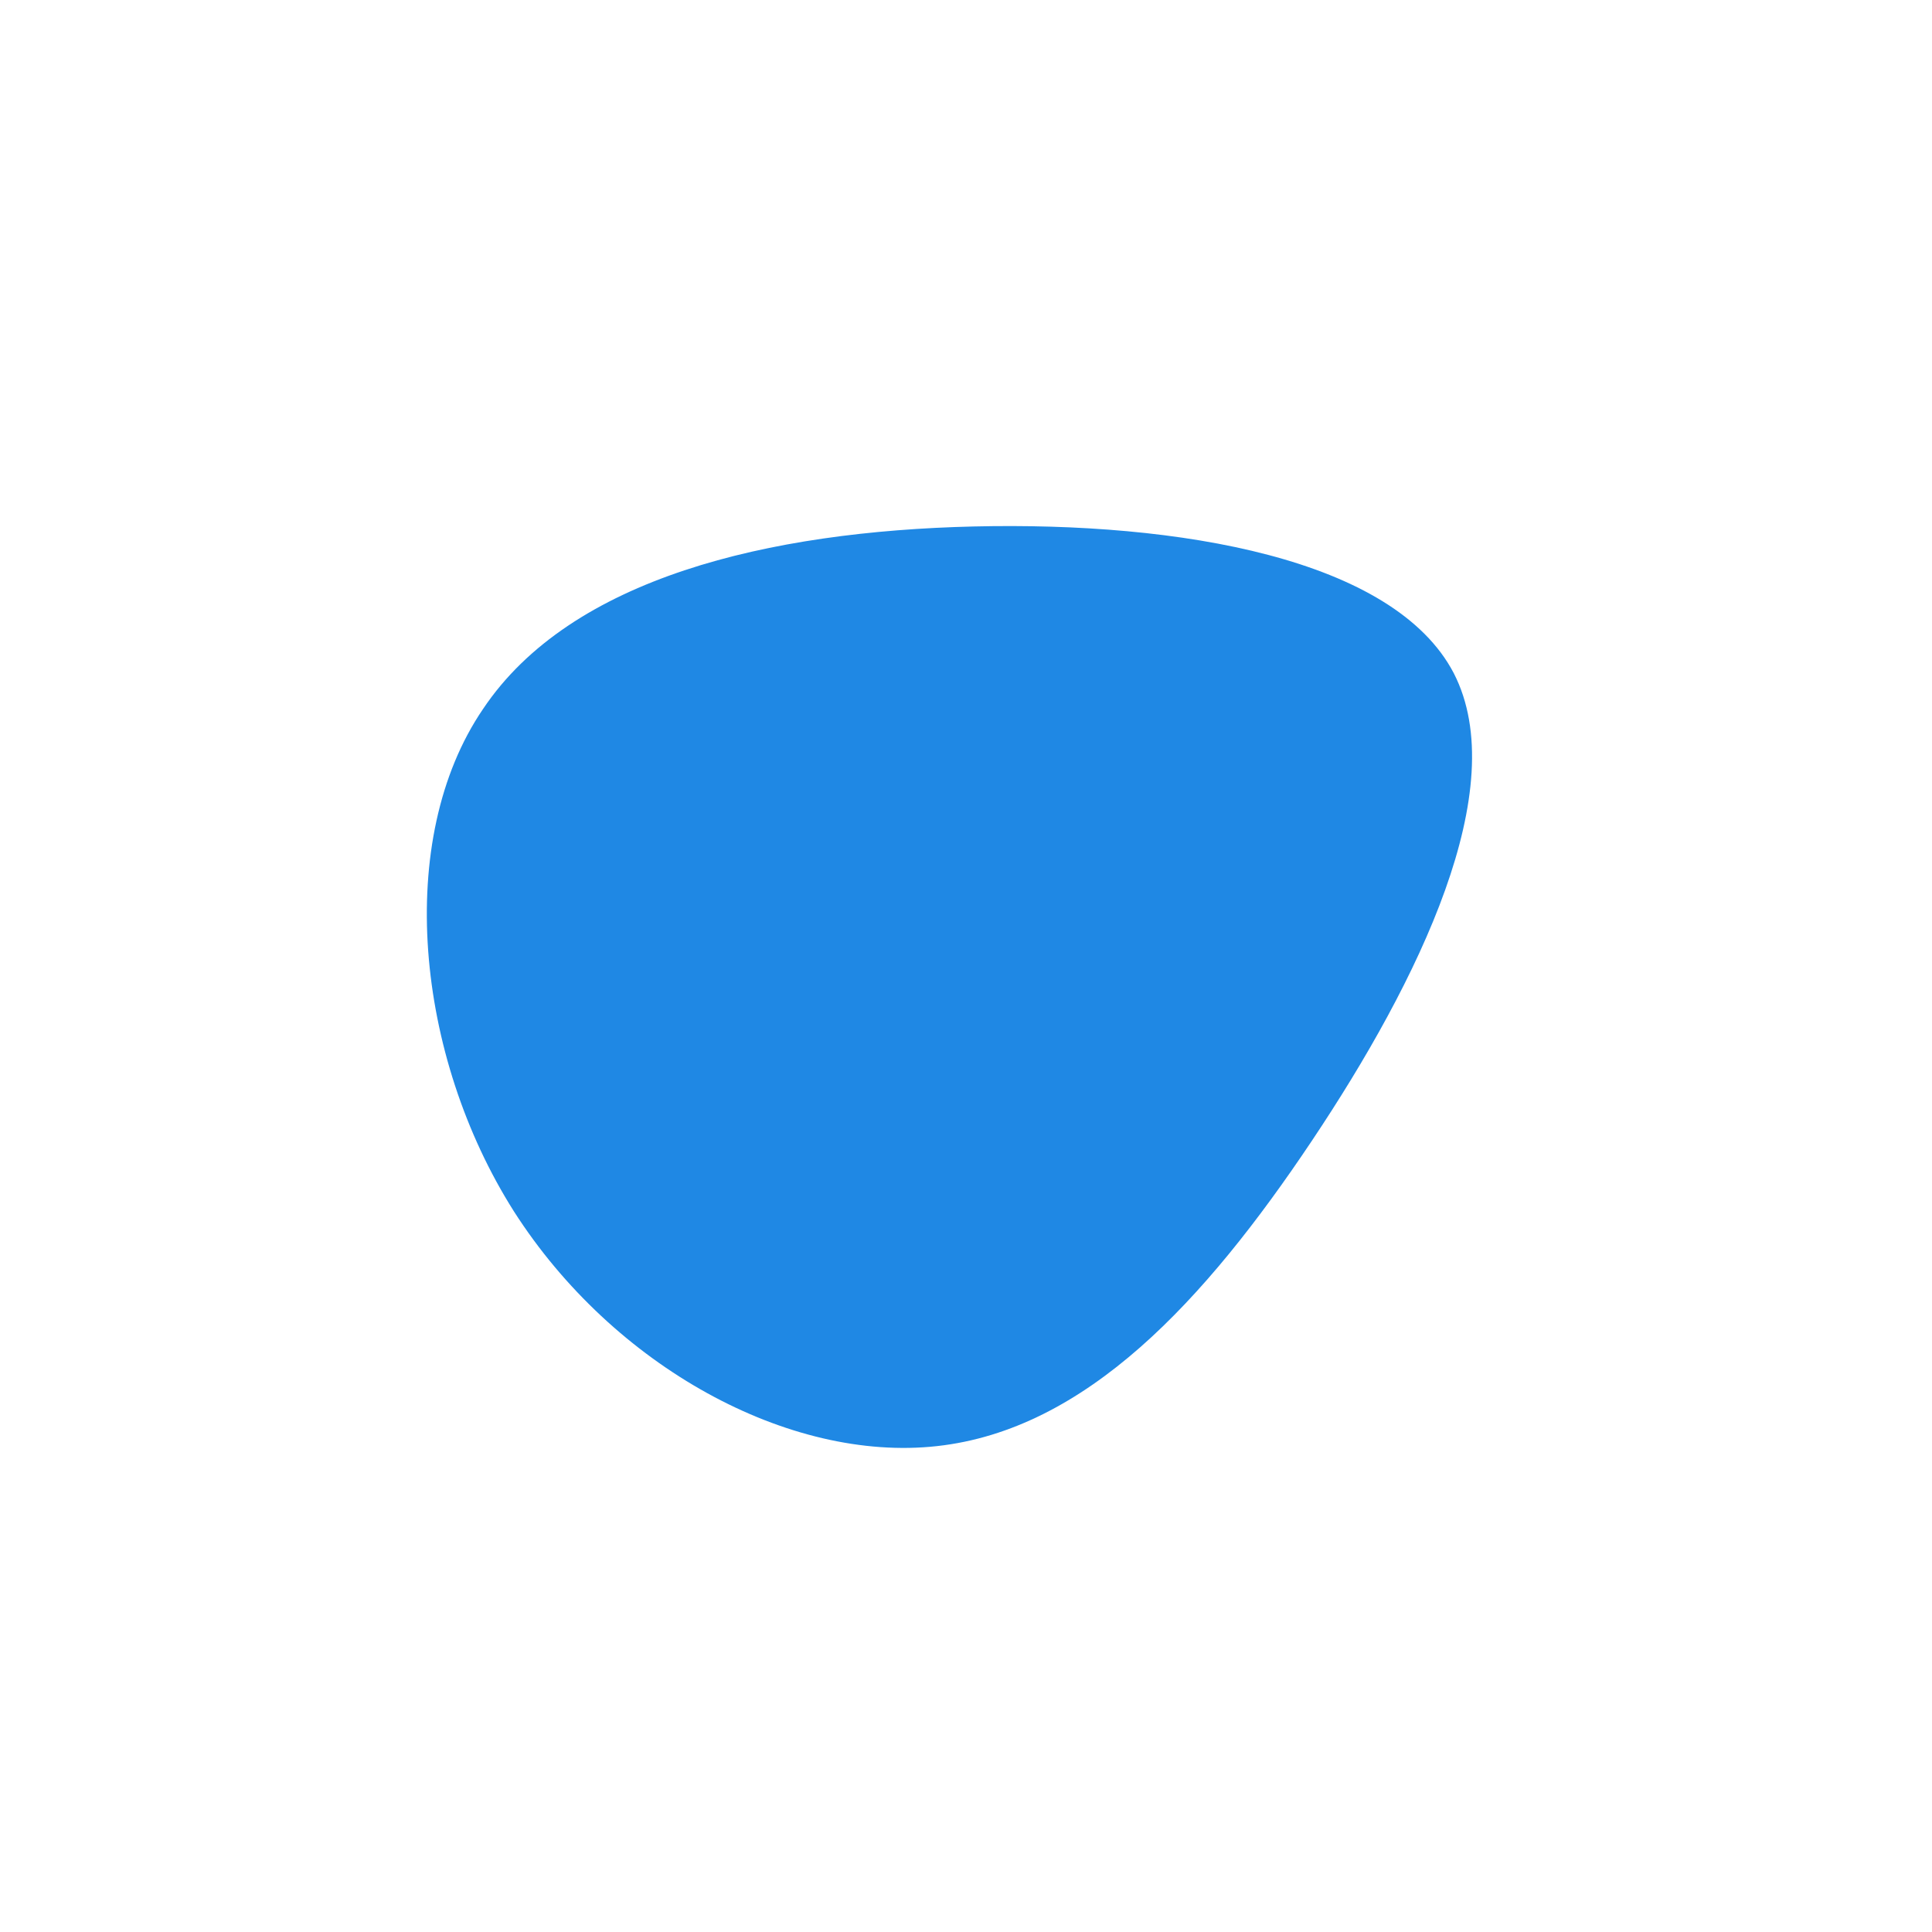 <?xml version="1.0" encoding="UTF-8" standalone="no"?> <svg xmlns="http://www.w3.org/2000/svg" viewBox="0 0 200 200"> <path fill="#1F88E4" d="M50.5,-30.3C56.6,-18.4,46.9,1.5,35.8,18.1C24.7,34.7,12.4,48,-3,49.7C-18.3,51.4,-36.5,41.5,-46.8,25.4C-57,9.3,-59.2,-13.1,-50,-26.6C-40.9,-40.2,-20.4,-45,0.8,-45.5C22.1,-46,44.3,-42.2,50.5,-30.3Z" transform="translate(100 100)"></path> </svg> 